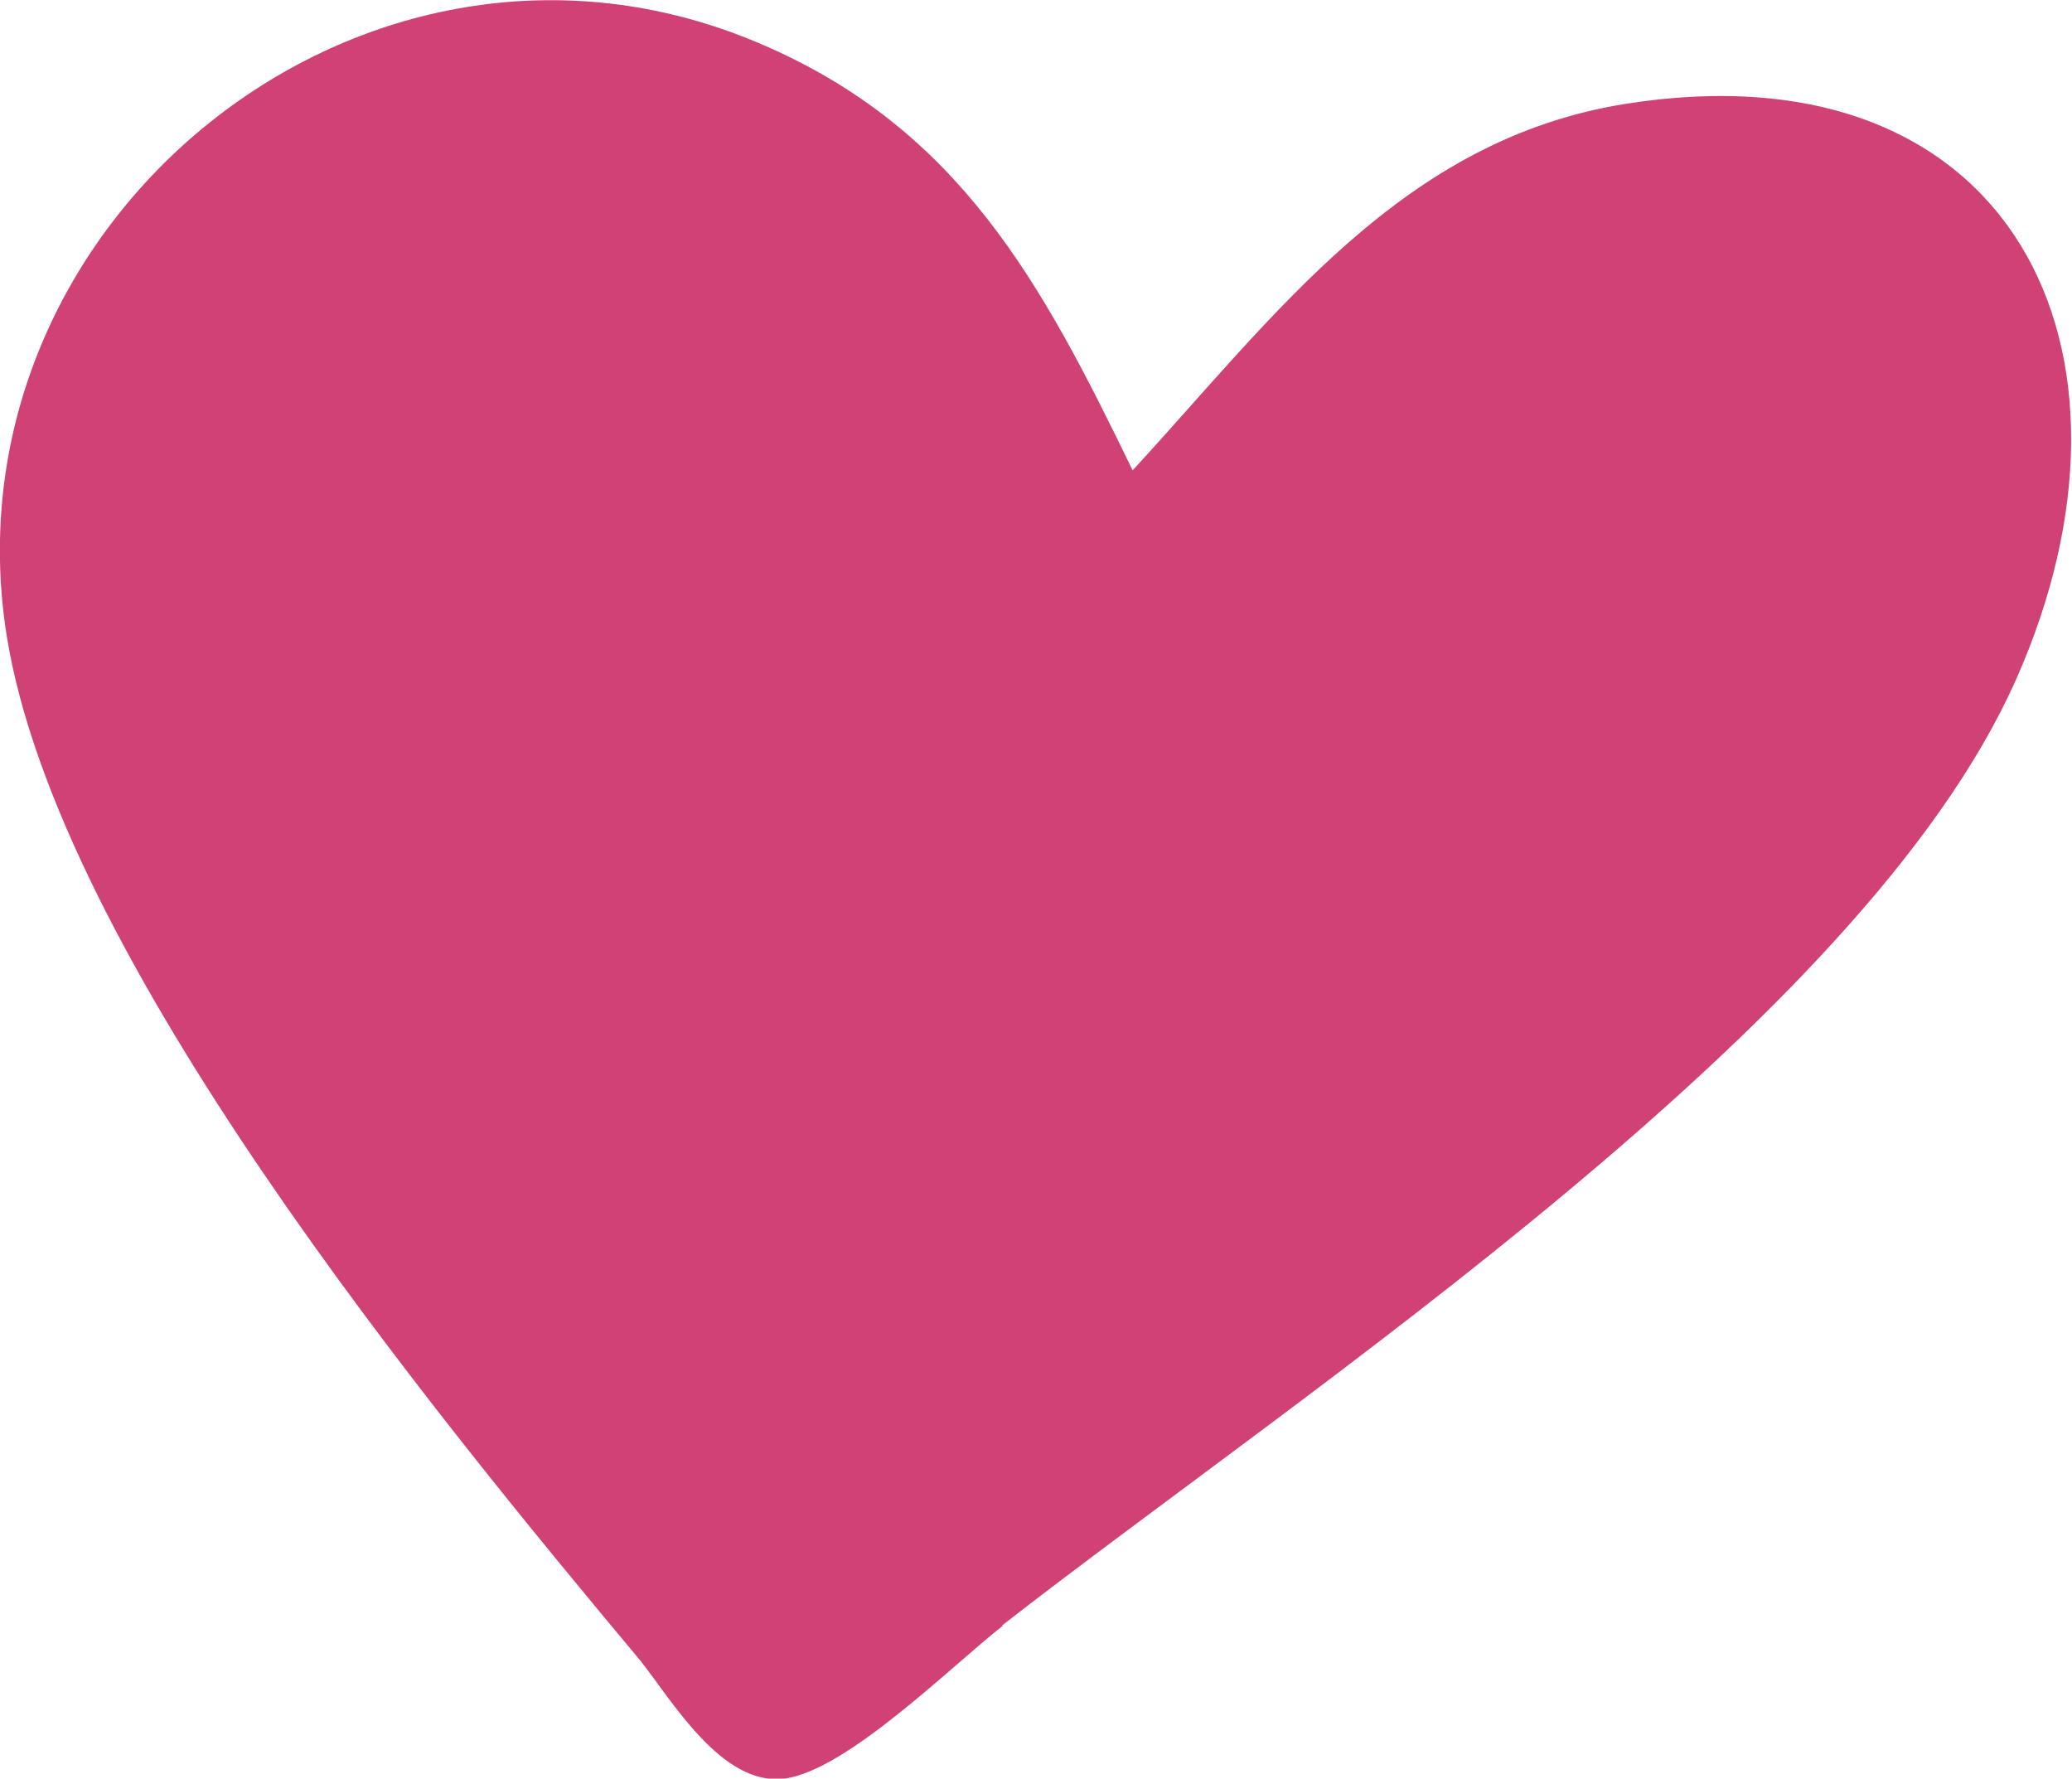 <svg xmlns="http://www.w3.org/2000/svg" id="uuid-a624290f-25eb-4f45-a8c8-98494b117ea3" viewBox="0 0 185.5 159.2"><defs><style>.uuid-b74b028e-6c82-4c26-8570-dbe268fededa{fill:#d04275;}</style></defs><g id="uuid-be7f2dc7-b0be-4563-808c-41657ed25e46"><path class="uuid-b74b028e-6c82-4c26-8570-dbe268fededa" d="M89.8,145.5c-4.6,3.6-14,13-19.6,13.7s-10.1-7.1-12.9-10.6C38.5,126.1,5.2,85.6.6,56.9-5.3,19.9,32.7-11,67.8,3.8c18.1,7.6,25.5,21.6,33.6,38.3,12.8-13.9,24.1-29.6,44.1-32.8,34.6-5.5,48.1,22,35,51.5-13.7,30.9-63.6,63.5-90.8,84.7Z"></path></g></svg>